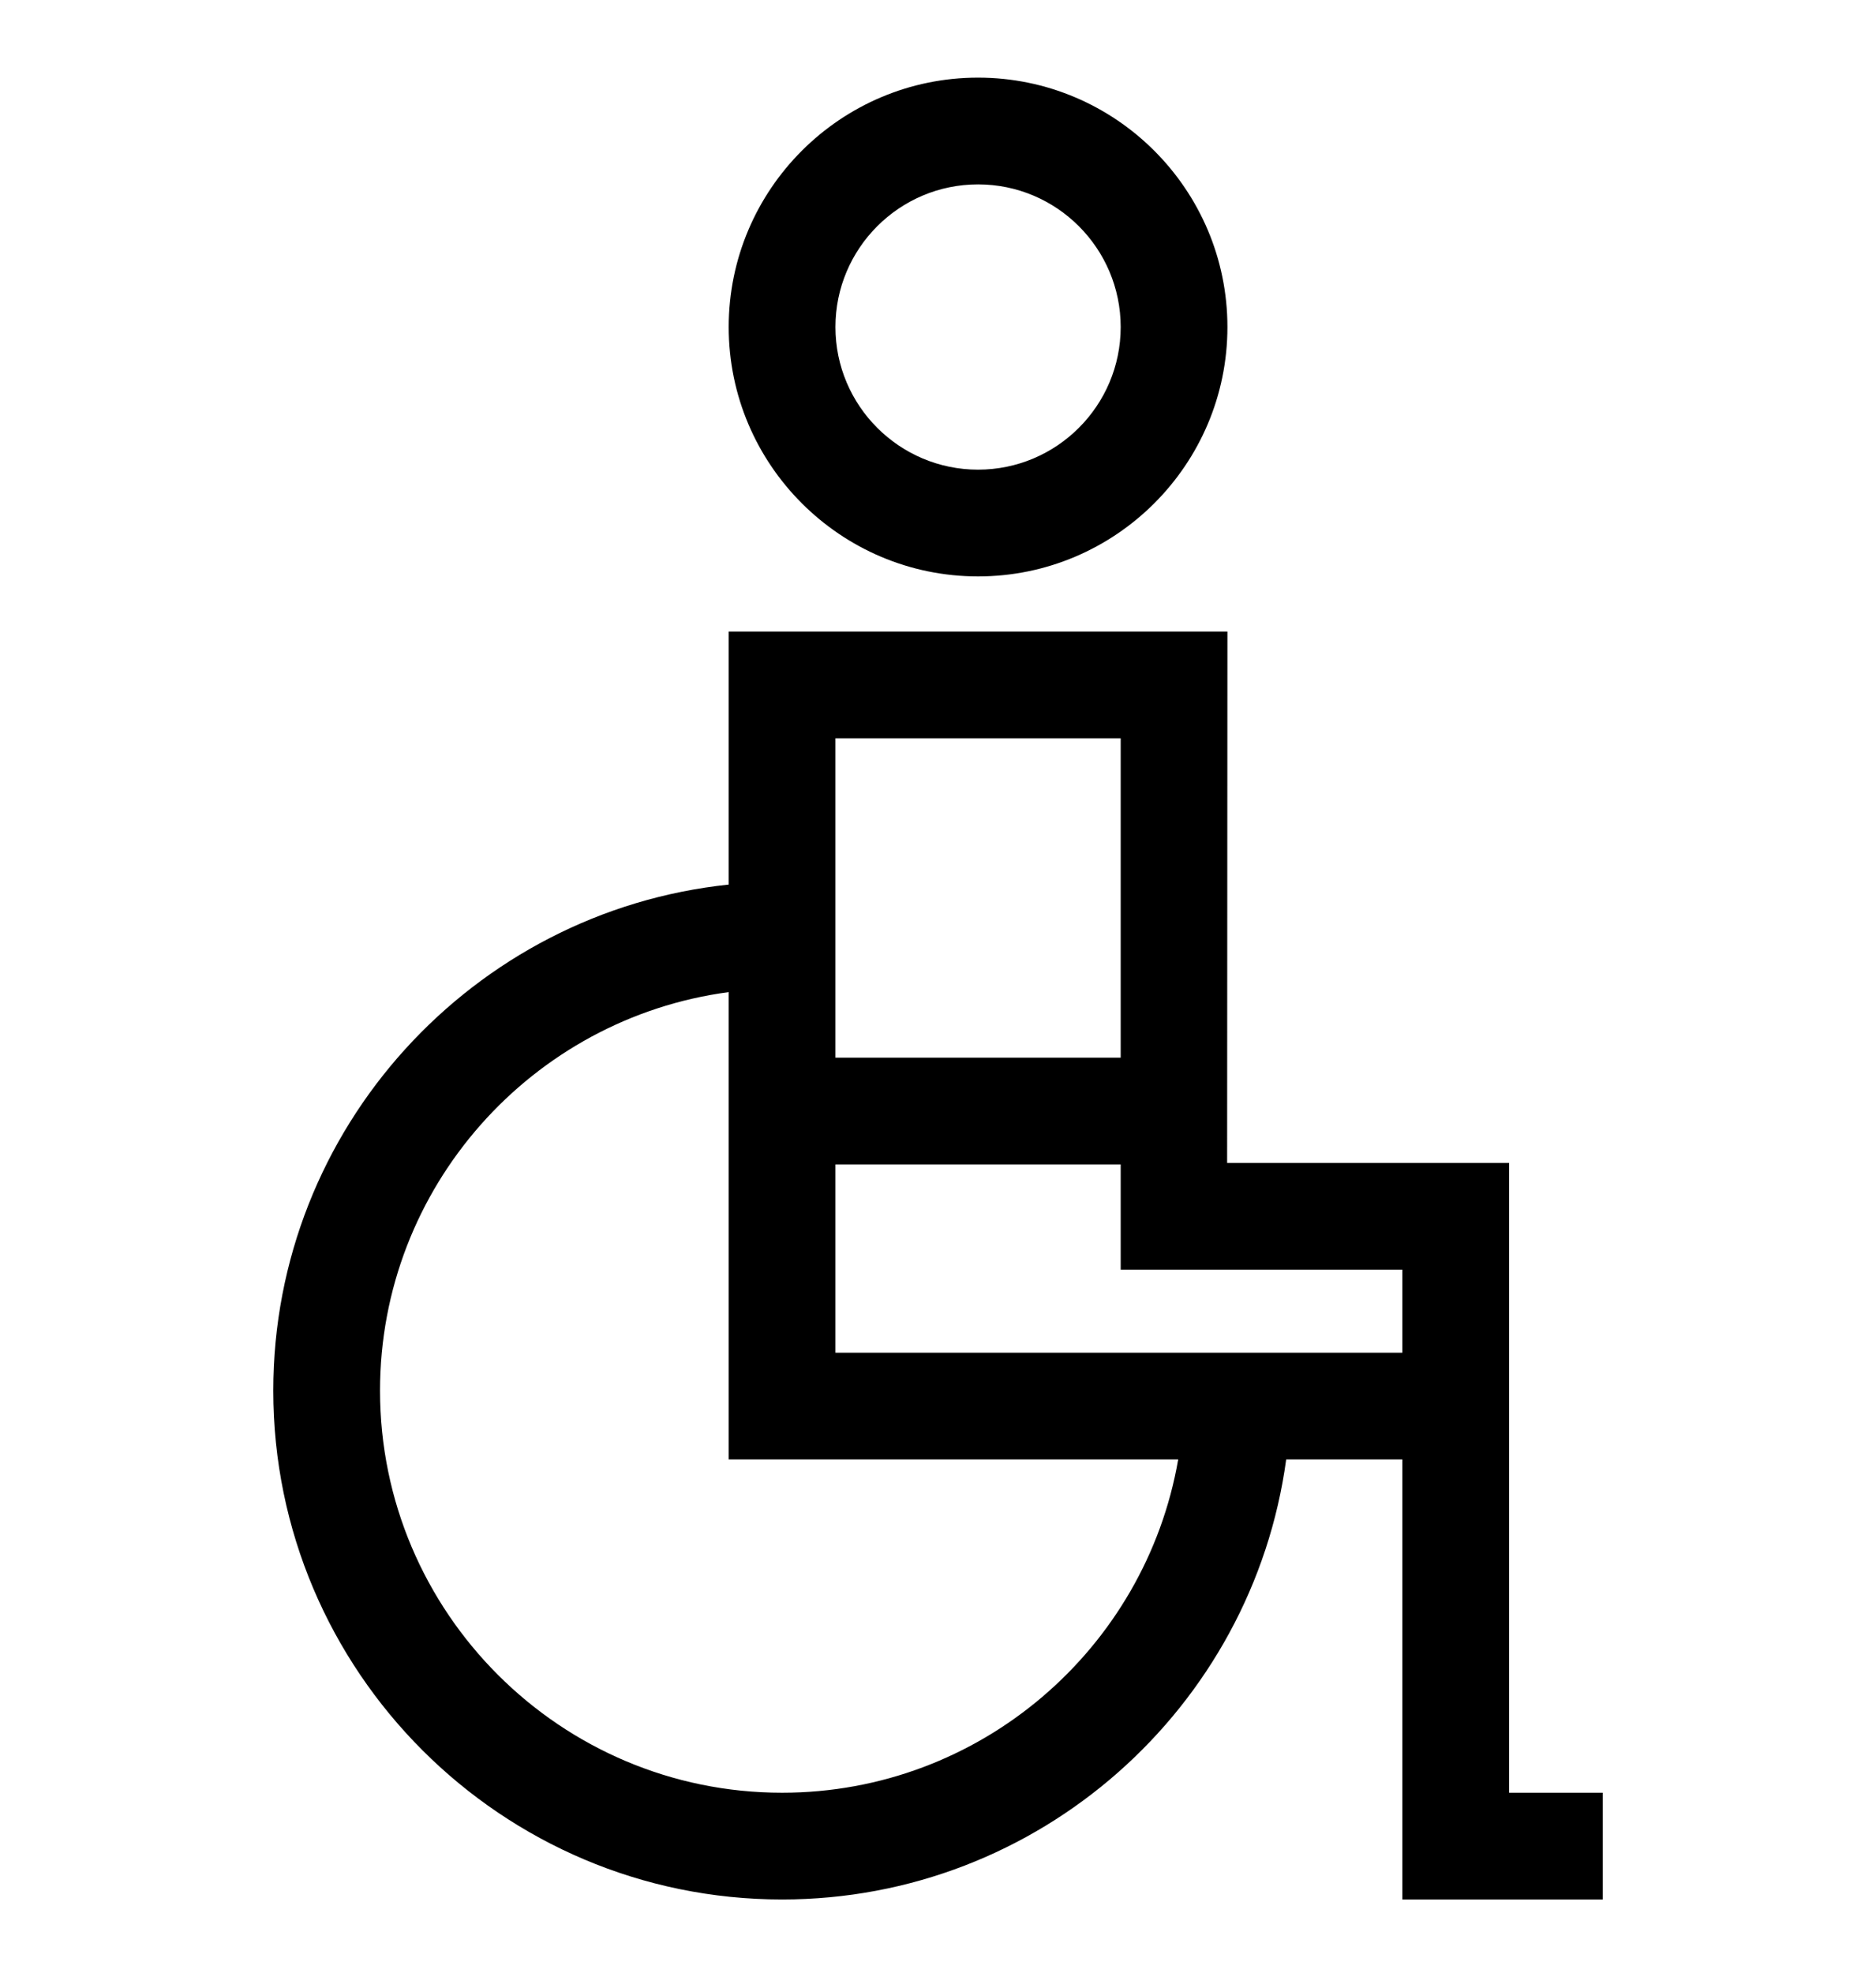 <svg width="58" height="61" viewBox="0 0 58 61" fill="none" xmlns="http://www.w3.org/2000/svg">
<path d="M46.657 55.42V35.95H37.939L37.948 19.523H22.529V27.346C14.628 28.174 8.449 34.874 8.449 42.99C8.449 51.664 15.505 58.72 24.179 58.72C32.131 58.72 38.723 52.788 39.765 45.117H43.357V58.72H49.551V55.42H46.657ZM25.829 22.823H34.648V32.697H25.829V22.823ZM24.179 55.42C17.325 55.42 11.749 49.844 11.749 42.99C11.749 36.695 16.452 31.479 22.529 30.67V45.086V45.117H36.426C35.414 50.961 30.308 55.42 24.179 55.42ZM43.357 41.817H25.829V41.786V35.997H34.648V39.25H43.357V41.817Z" fill="black"/>
<path d="M30.238 2.4C25.988 2.4 22.529 5.859 22.529 10.11C22.529 14.361 25.988 17.819 30.238 17.819C34.489 17.819 37.948 14.361 37.948 10.11C37.948 5.859 34.489 2.4 30.238 2.4ZM30.238 14.519C27.807 14.519 25.829 12.541 25.829 10.11C25.829 7.678 27.807 5.7 30.238 5.7C32.67 5.7 34.648 7.678 34.648 10.11C34.648 12.541 32.67 14.519 30.238 14.519Z" fill="black"/>
</svg>
